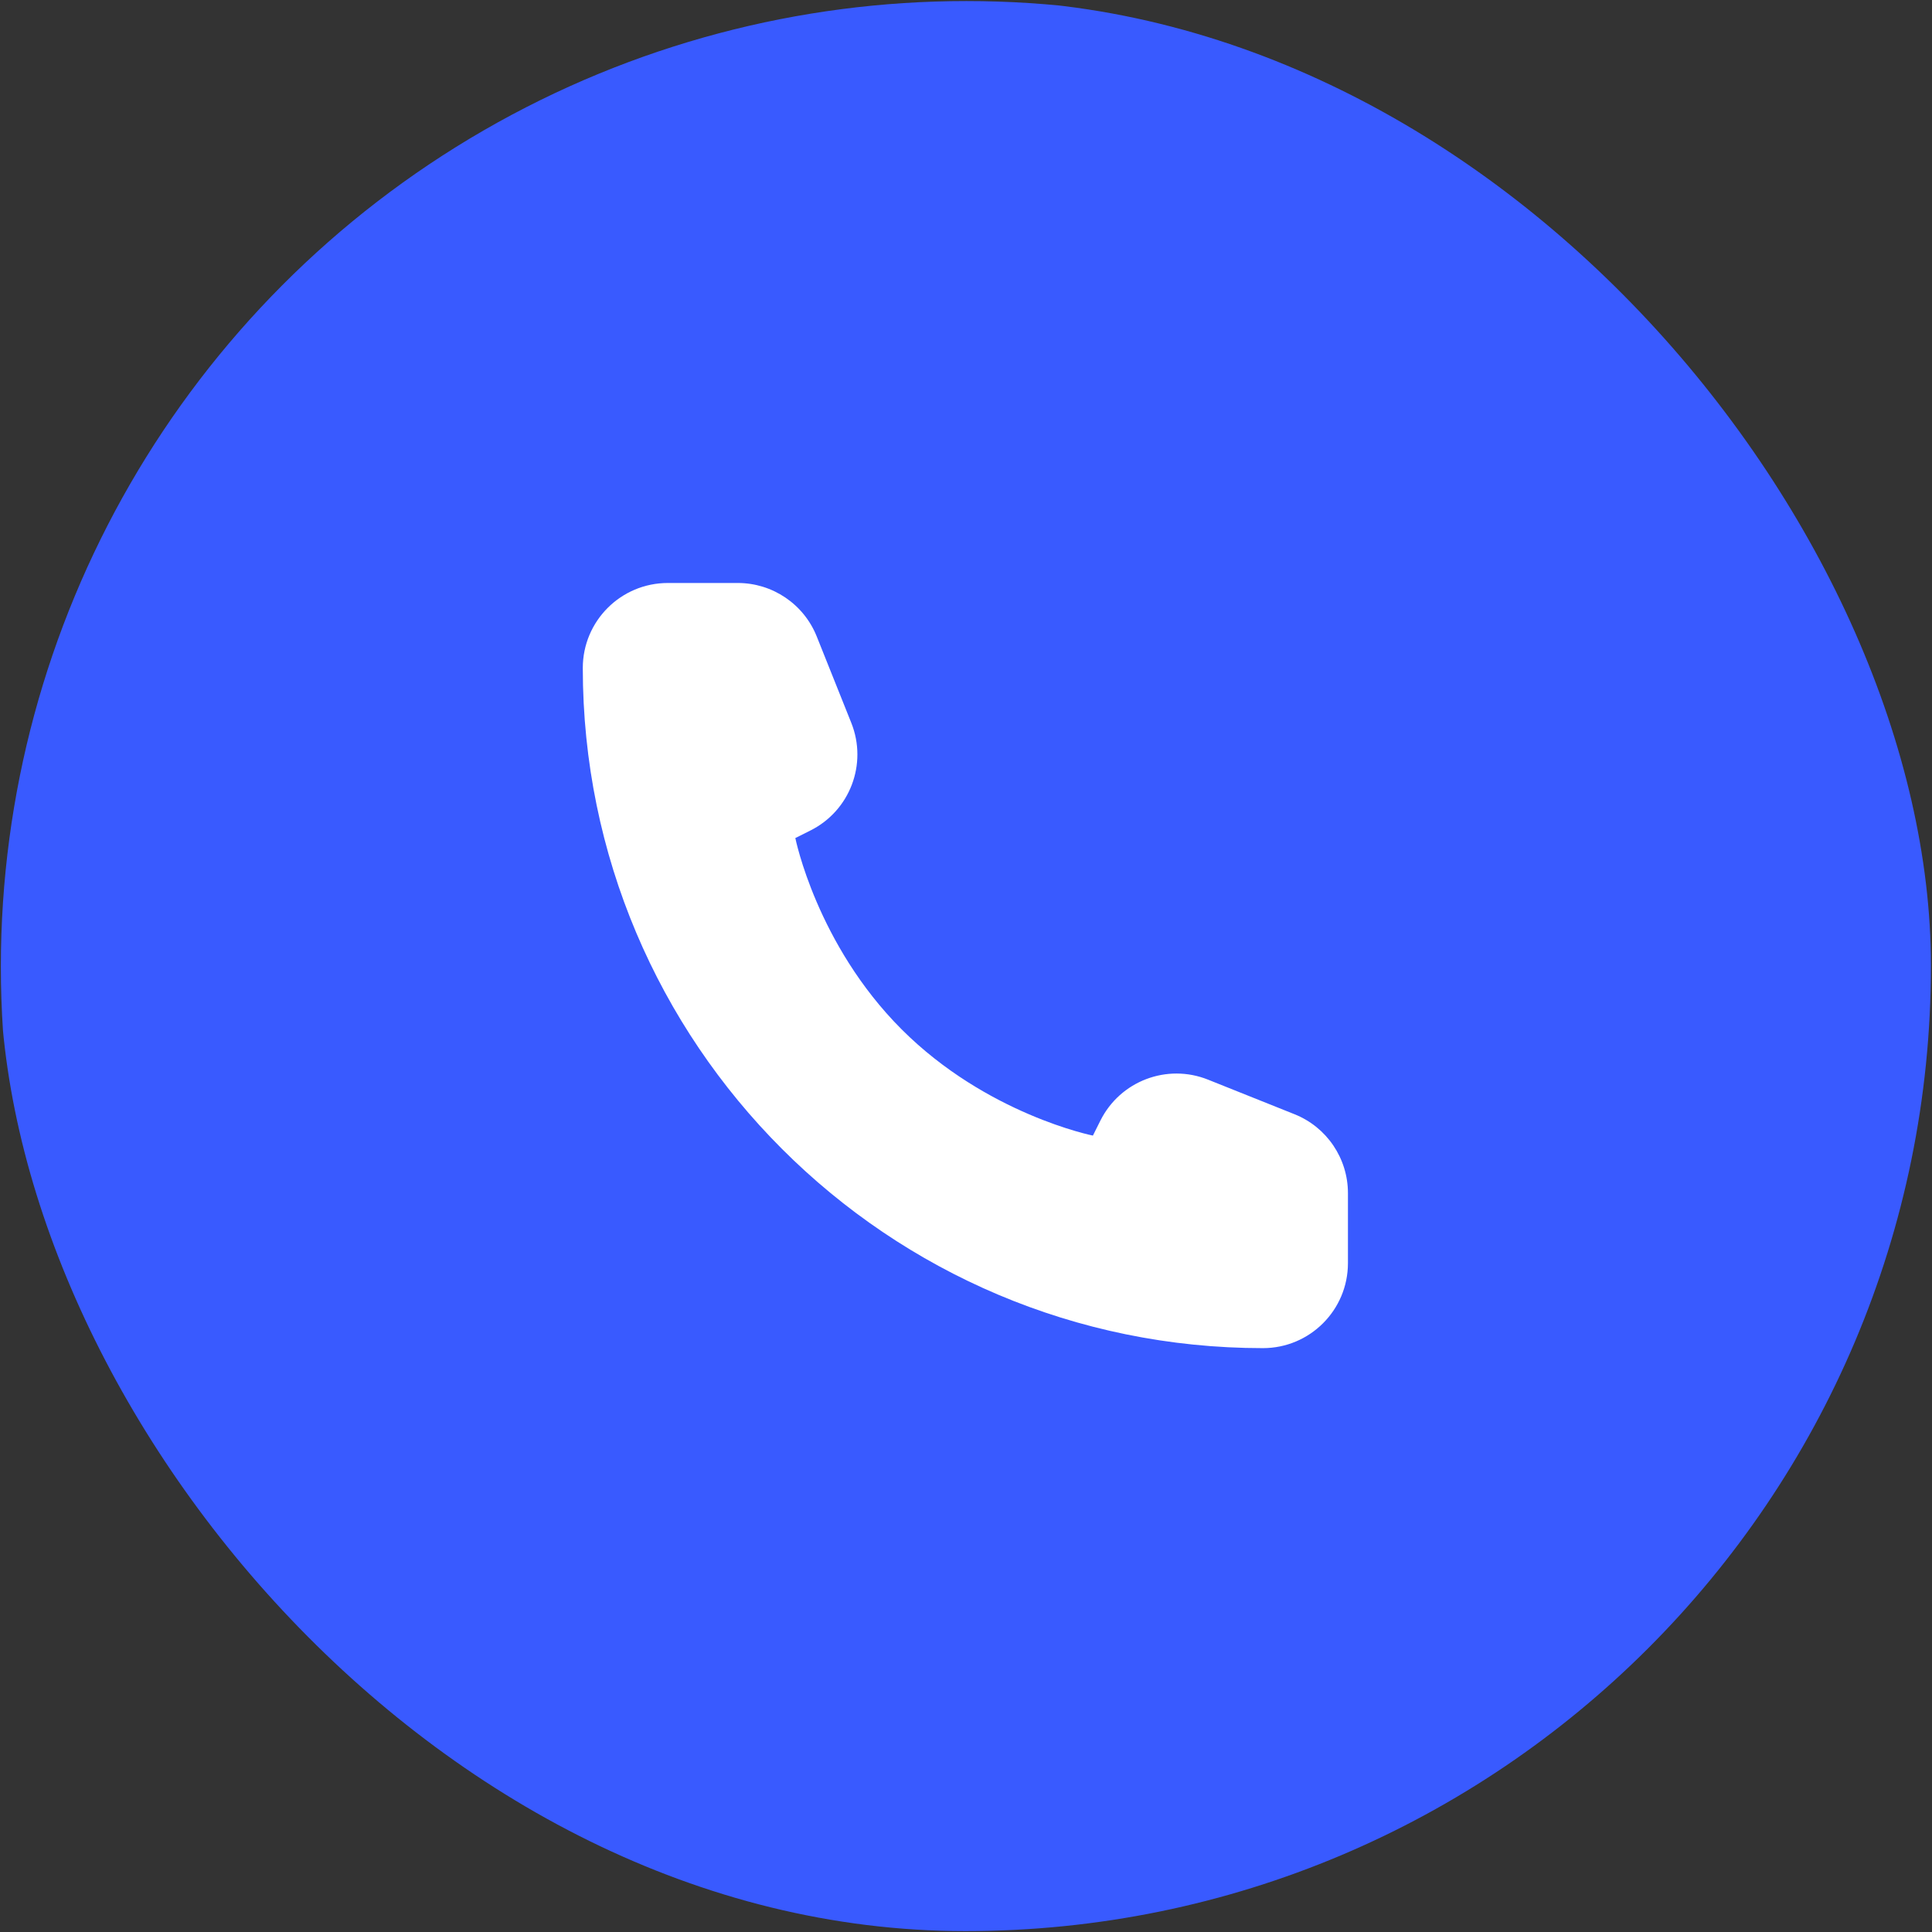 <svg width="101" height="101" viewBox="0 0 101 101" fill="none" xmlns="http://www.w3.org/2000/svg">
<rect x="0" y="0" width="101" height="101" fill="#333333" stroke="none"/>
<g clip-path="url(#clip0_385_1467)">
<circle cx="50.522" cy="50.532" r="50.477" fill="#395AFF"/>
<path d="M70.467 66.033V62.375C70.467 60.558 69.361 58.923 67.674 58.249L63.153 56.441C61.007 55.582 58.561 56.512 57.527 58.58L57.134 59.366C57.134 59.366 51.578 58.255 47.134 53.811C42.69 49.366 41.578 43.811 41.578 43.811L42.365 43.417C44.433 42.384 45.362 39.938 44.504 37.791L42.696 33.271C42.021 31.584 40.387 30.477 38.569 30.477H34.912C32.457 30.477 30.467 32.467 30.467 34.922C30.467 54.559 46.386 70.477 66.023 70.477C68.478 70.477 70.467 68.487 70.467 66.033Z" fill="white"/>
</g>
<defs>
<clipPath id="clip0_385_1467">
<rect x="-0.01" y="0" width="100.954" height="100.954" rx="50.477" fill="white"/>
</clipPath>
</defs>
</svg>
